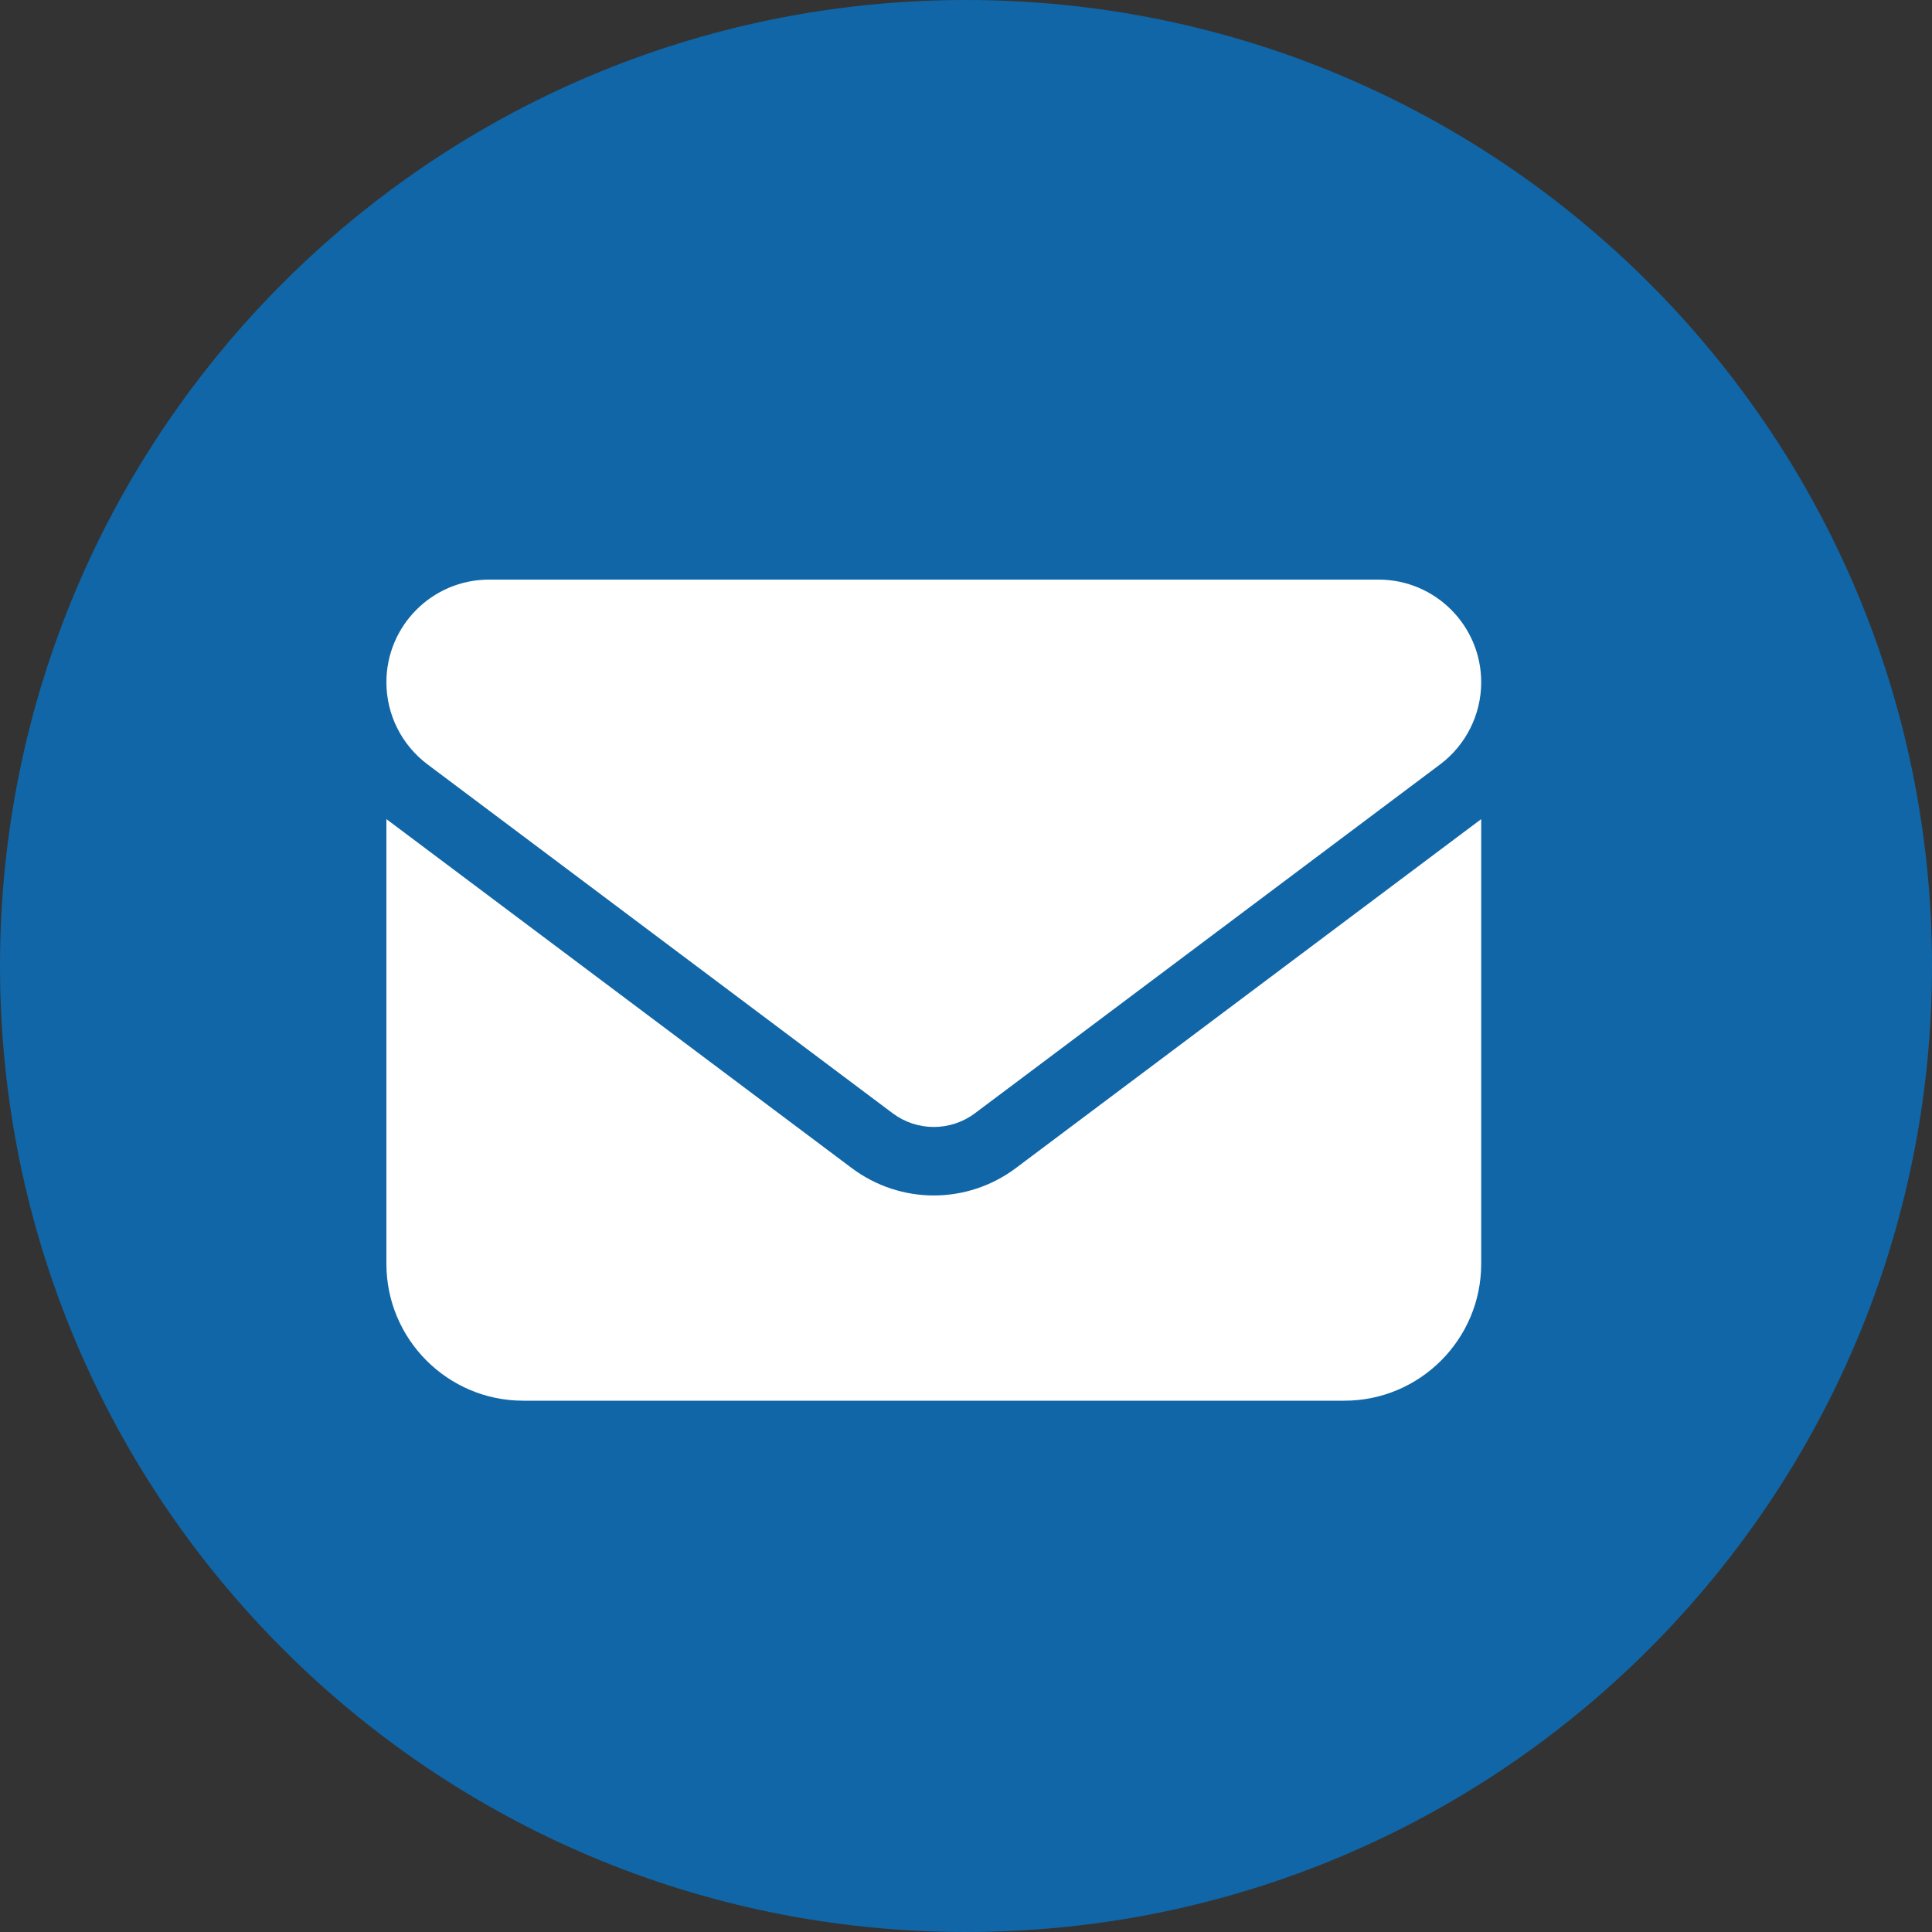 <svg width="30" height="30" viewBox="0 0 30 30" fill="none" xmlns="http://www.w3.org/2000/svg">
<rect x="0" y="0" width="30" height="30" fill="#333333" stroke="none"/>
<g clip-path="url(#clip0_1345_2)">
<path d="M15 30C23.284 30 30 23.284 30 15C30 6.716 23.284 0 15 0C6.716 0 0 6.716 0 15C0 23.284 6.716 30 15 30Z" fill="#1066A7"/>
<path d="M7.594 9C6.714 9 6 9.714 6 10.594C6 11.095 6.236 11.567 6.638 11.869L13.863 17.288C14.241 17.57 14.759 17.57 15.137 17.288L22.363 11.869C22.764 11.567 23 11.095 23 10.594C23 9.714 22.286 9 21.406 9H7.594ZM6 12.719V19.625C6 20.797 6.953 21.75 8.125 21.75H20.875C22.047 21.75 23 20.797 23 19.625V12.719L15.775 18.137C15.018 18.705 13.982 18.705 13.225 18.137L6 12.719Z" fill="white"/>
</g>
<defs>
<clipPath id="clip0_1345_2">
<rect width="30" height="30" fill="white"/>
</clipPath>
</defs>
</svg>
